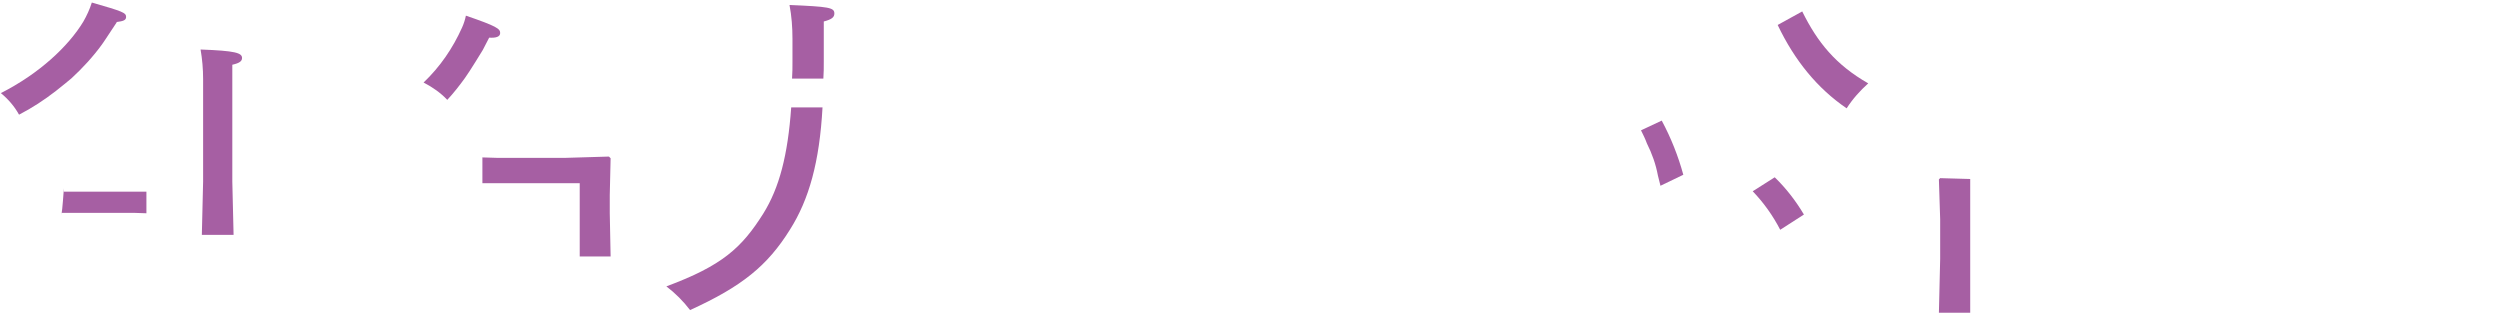 <?xml version="1.0" encoding="utf-8"?>
<!-- Generator: Adobe Illustrator 23.0.6, SVG Export Plug-In . SVG Version: 6.00 Build 0)  -->
<svg version="1.1" id="violet" xmlns="http://www.w3.org/2000/svg" xmlns:xlink="http://www.w3.org/1999/xlink" x="0px" y="0px"
	 viewBox="0 0 590.8 73.9" style="enable-background:new 0 0 590.8 73.9;" xml:space="preserve">
<style type="text/css">
	.st0{fill:#A65FA3;}
</style>
<path class="st0" d="M420.7,54.3c-1.7-3.3-3.9-6.4-6.5-9.1l5.2-3.3c2.7,2.6,5,5.6,6.9,8.8L420.7,54.3z"/>
<path class="st0" d="M425.9,2.7c3.6,7.3,7.9,12.6,15.6,17c-1.9,1.7-3.7,3.7-5.1,5.9c-6.9-4.7-12.3-11.3-16.3-19.7L425.9,2.7z"/>
<path class="st0" d="M54.9,42.9l0.3,12.6h-7.5L48,42.9V18.7c0-2.4-0.2-4.7-0.6-7c8.2,0.3,9.8,0.8,9.8,2c0,0.7-0.5,1.2-2.3,1.6V42.9z
	"/>
<path class="st0" d="M16.9,18.5c2.6-2.4,5.1-5.1,7.2-8c1-1.4,2.7-4.1,3.4-5.1l0.1-0.2C29.1,5,29.8,4.8,29.8,4c0-1-0.8-1.3-8.1-3.4
	c-0.5,1.6-1.2,3.1-2,4.5C16.2,10.9,9.3,17.4,0.2,22c1.7,1.4,3.2,3.1,4.3,5.1c3.1-1.6,6-3.5,8.7-5.6C14.5,20.5,16.3,19,16.9,18.5z"/>
<path class="st0" d="M31.6,50.3l3,0.1v-5.1H15.1c0-0.3,0-0.5,0-0.8c-0.1,1.1-0.3,4.7-0.6,6.4l0,0c0-0.2,0.1-0.4,0.1-0.6L31.6,50.3z"
	/>
<path class="st0" d="M105.7,23.6c1.5-1.6,2.9-3.4,4.2-5.2c1.1-1.5,4.2-6.6,4.2-6.6c0.5-0.9,1-2,1.5-2.9c1.6,0.1,2.6-0.2,2.6-1.1
	c0-1-0.8-1.6-8.1-4.1c-0.2,1-0.5,1.9-0.9,2.8c-2.2,4.9-5.2,9.3-9.1,13C102.2,20.6,104.1,21.9,105.7,23.6z"/>
<path class="st0" d="M144.1,50.4v-4.3l0.2-8.7l-0.4-0.4l-10.1,0.3h-16.5l-3.3-0.1v6.1h23v17.3h7.3L144.1,50.4z"/>
<g transform="translate(369.977 414.277)">
	<path class="st0" d="M-182.7-399.8c0,1.4,0,2.8-0.1,4.1h7.4c0.1-1.3,0.1-2.7,0.1-4.1v-9.4c1.9-0.5,2.5-1,2.5-1.9
		c0-1.4-1.3-1.6-10.6-2c0.5,2.6,0.7,5.3,0.7,8L-182.7-399.8z"/>
	<path class="st0" d="M-175.6-388.9h-7.4c-0.8,11.3-2.8,19-6.6,25.1c-5.1,8.1-9.7,12.3-22.9,17.2c2.1,1.6,4,3.5,5.6,5.6
		c12.3-5.6,18.3-10.5,23.6-19C-178.8-367.1-176.3-376-175.6-388.9z"/>
</g>
<path class="st0" d="M397.8,41.3c-1.2-4.4-2.9-8.7-5.1-12.8l-4.9,2.3c0.5,1,1,2,1.4,3.1c1.2,2.4,2.1,4.9,2.6,7.6l0,0
	c0.2,0.8,0.4,1.6,0.6,2.4L397.8,41.3z"/>
<path class="st0" d="M465.6,48.7v-6.4l-7.1-0.2l-0.3,0.3l0.3,9.4v9.4l-0.3,12.8h7.4L465.6,48.7L465.6,48.7z"/>
</svg>
